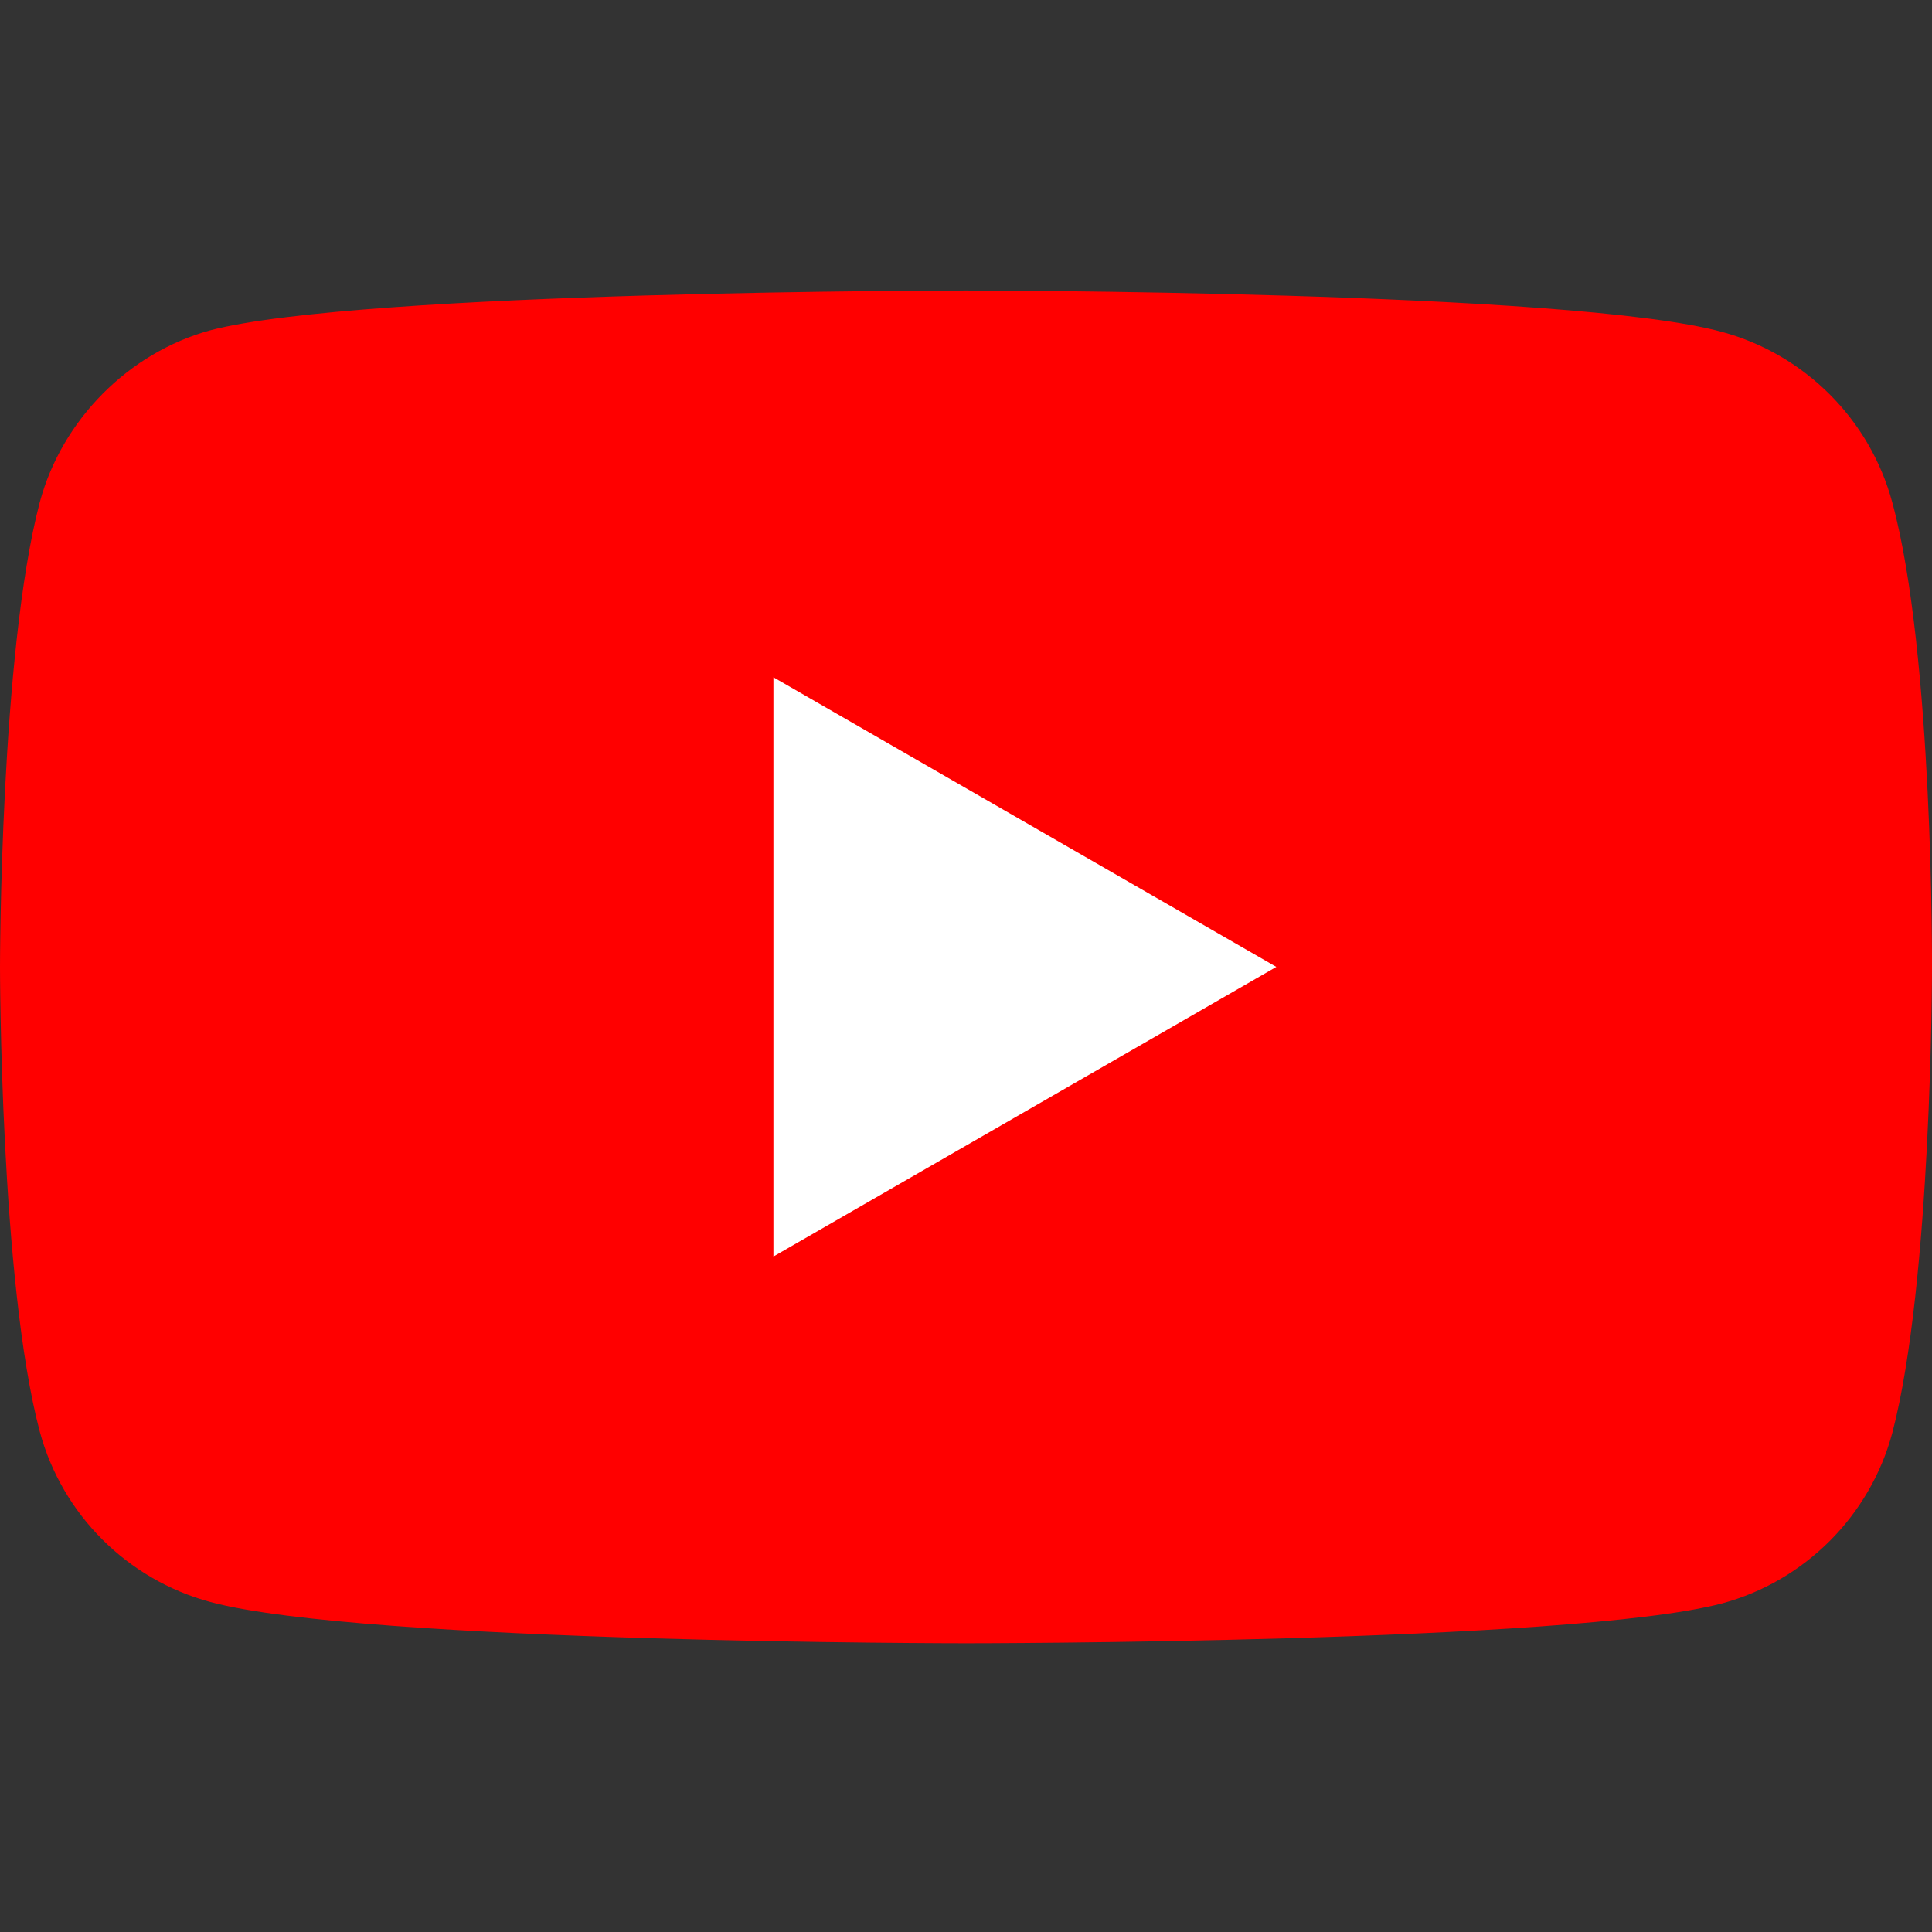 <svg width="34" height="34" viewBox="0 0 34 34" fill="none" xmlns="http://www.w3.org/2000/svg">
<rect x="0" y="0" width="34" height="34" fill="#333333" stroke="none"/>
<g clip-path="url(#clip0_15_457)">
<path d="M33.3 8.838C32.907 7.382 31.759 6.234 30.303 5.841C27.642 5.113 17 5.113 17 5.113C17 5.113 6.357 5.113 3.697 5.814C2.268 6.206 1.092 7.382 0.7 8.838C0 11.499 0 17.016 0 17.016C0 17.016 0 22.561 0.7 25.194C1.092 26.65 2.24 27.798 3.697 28.191C6.385 28.919 17 28.919 17 28.919C17 28.919 27.642 28.919 30.303 28.218C31.759 27.826 32.907 26.678 33.3 25.222C34 22.561 34 17.044 34 17.044C34 17.044 34.028 11.499 33.3 8.838Z" fill="#FF0000"/>
<path d="M13.611 22.113L22.461 17.016L13.611 11.919V22.113Z" fill="white"/>
</g>
<defs>
<clipPath id="clip0_15_457">
<rect width="34" height="34" fill="white"/>
</clipPath>
</defs>
</svg>
